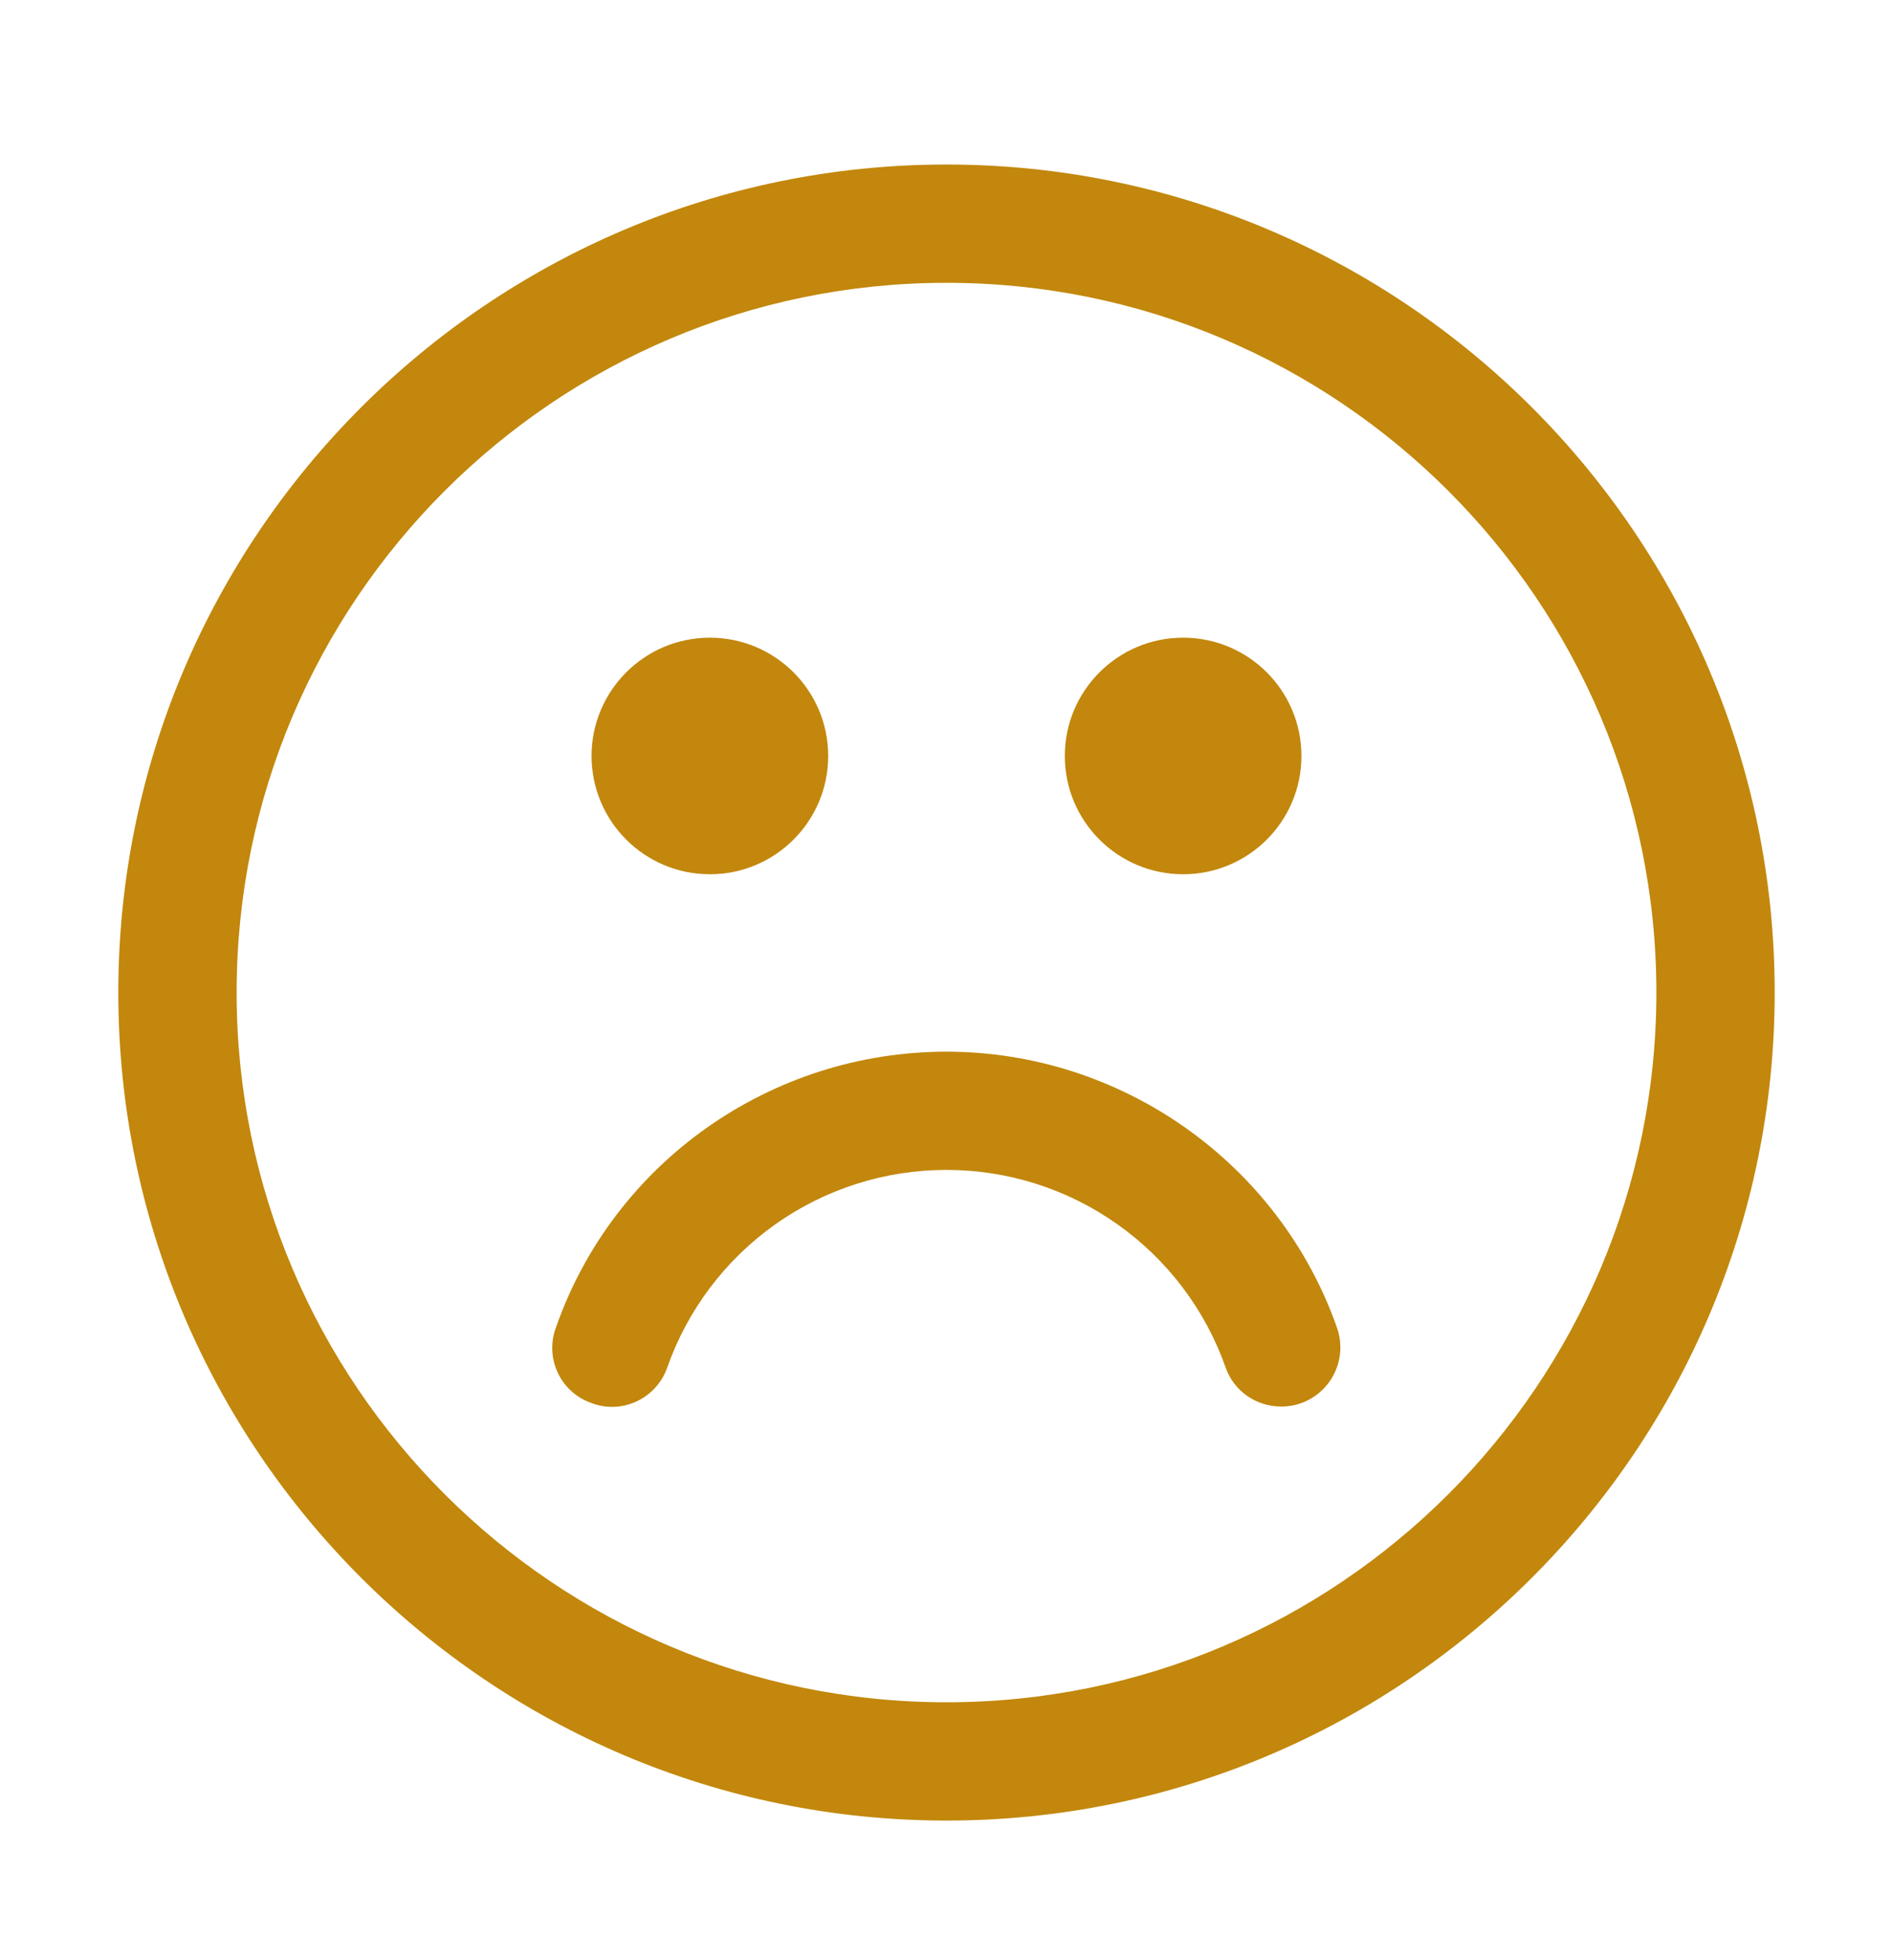 <svg width="28" height="29" viewBox="0 0 28 29" fill="none" xmlns="http://www.w3.org/2000/svg">
<path d="M10.5 12.934C11.466 12.934 12.25 12.151 12.25 11.184C12.25 10.218 11.466 9.434 10.5 9.434C9.534 9.434 8.75 10.218 8.75 11.184C8.75 12.151 9.534 12.934 10.5 12.934Z" fill="#C2870C"/>
<path d="M17.5 12.934C18.466 12.934 19.25 12.151 19.25 11.184C19.25 10.218 18.466 9.434 17.5 9.434C16.534 9.434 15.75 10.218 15.75 11.184C15.75 12.151 16.534 12.934 17.5 12.934Z" fill="#C2870C"/>
<path d="M14 26.934C7.245 26.934 1.75 21.439 1.75 14.684C1.75 7.929 7.245 2.434 14 2.434C20.755 2.434 26.25 7.929 26.25 14.684C26.25 21.439 20.755 26.934 14 26.934ZM14 4.184C8.207 4.184 3.5 8.892 3.5 14.684C3.5 20.477 8.207 25.184 14 25.184C19.793 25.184 24.5 20.477 24.5 14.684C24.5 8.892 19.793 4.184 14 4.184Z" fill="#C2870C"/>
<path d="M18.951 20.809C18.584 20.809 18.251 20.582 18.129 20.232C17.828 19.377 17.269 18.637 16.529 18.113C15.789 17.589 14.905 17.308 13.999 17.308C13.092 17.308 12.208 17.589 11.468 18.113C10.729 18.637 10.17 19.377 9.869 20.232C9.711 20.687 9.204 20.932 8.749 20.757C8.64 20.719 8.539 20.66 8.454 20.583C8.368 20.506 8.298 20.412 8.25 20.308C8.201 20.203 8.173 20.09 8.169 19.975C8.164 19.86 8.183 19.745 8.224 19.637C9.081 17.187 11.409 15.559 13.999 15.559C16.589 15.559 18.916 17.204 19.774 19.637C19.821 19.769 19.837 19.911 19.818 20.05C19.799 20.189 19.748 20.322 19.667 20.437C19.586 20.552 19.479 20.646 19.355 20.711C19.23 20.776 19.091 20.809 18.951 20.809Z" fill="#C2870C"/>
</svg>
